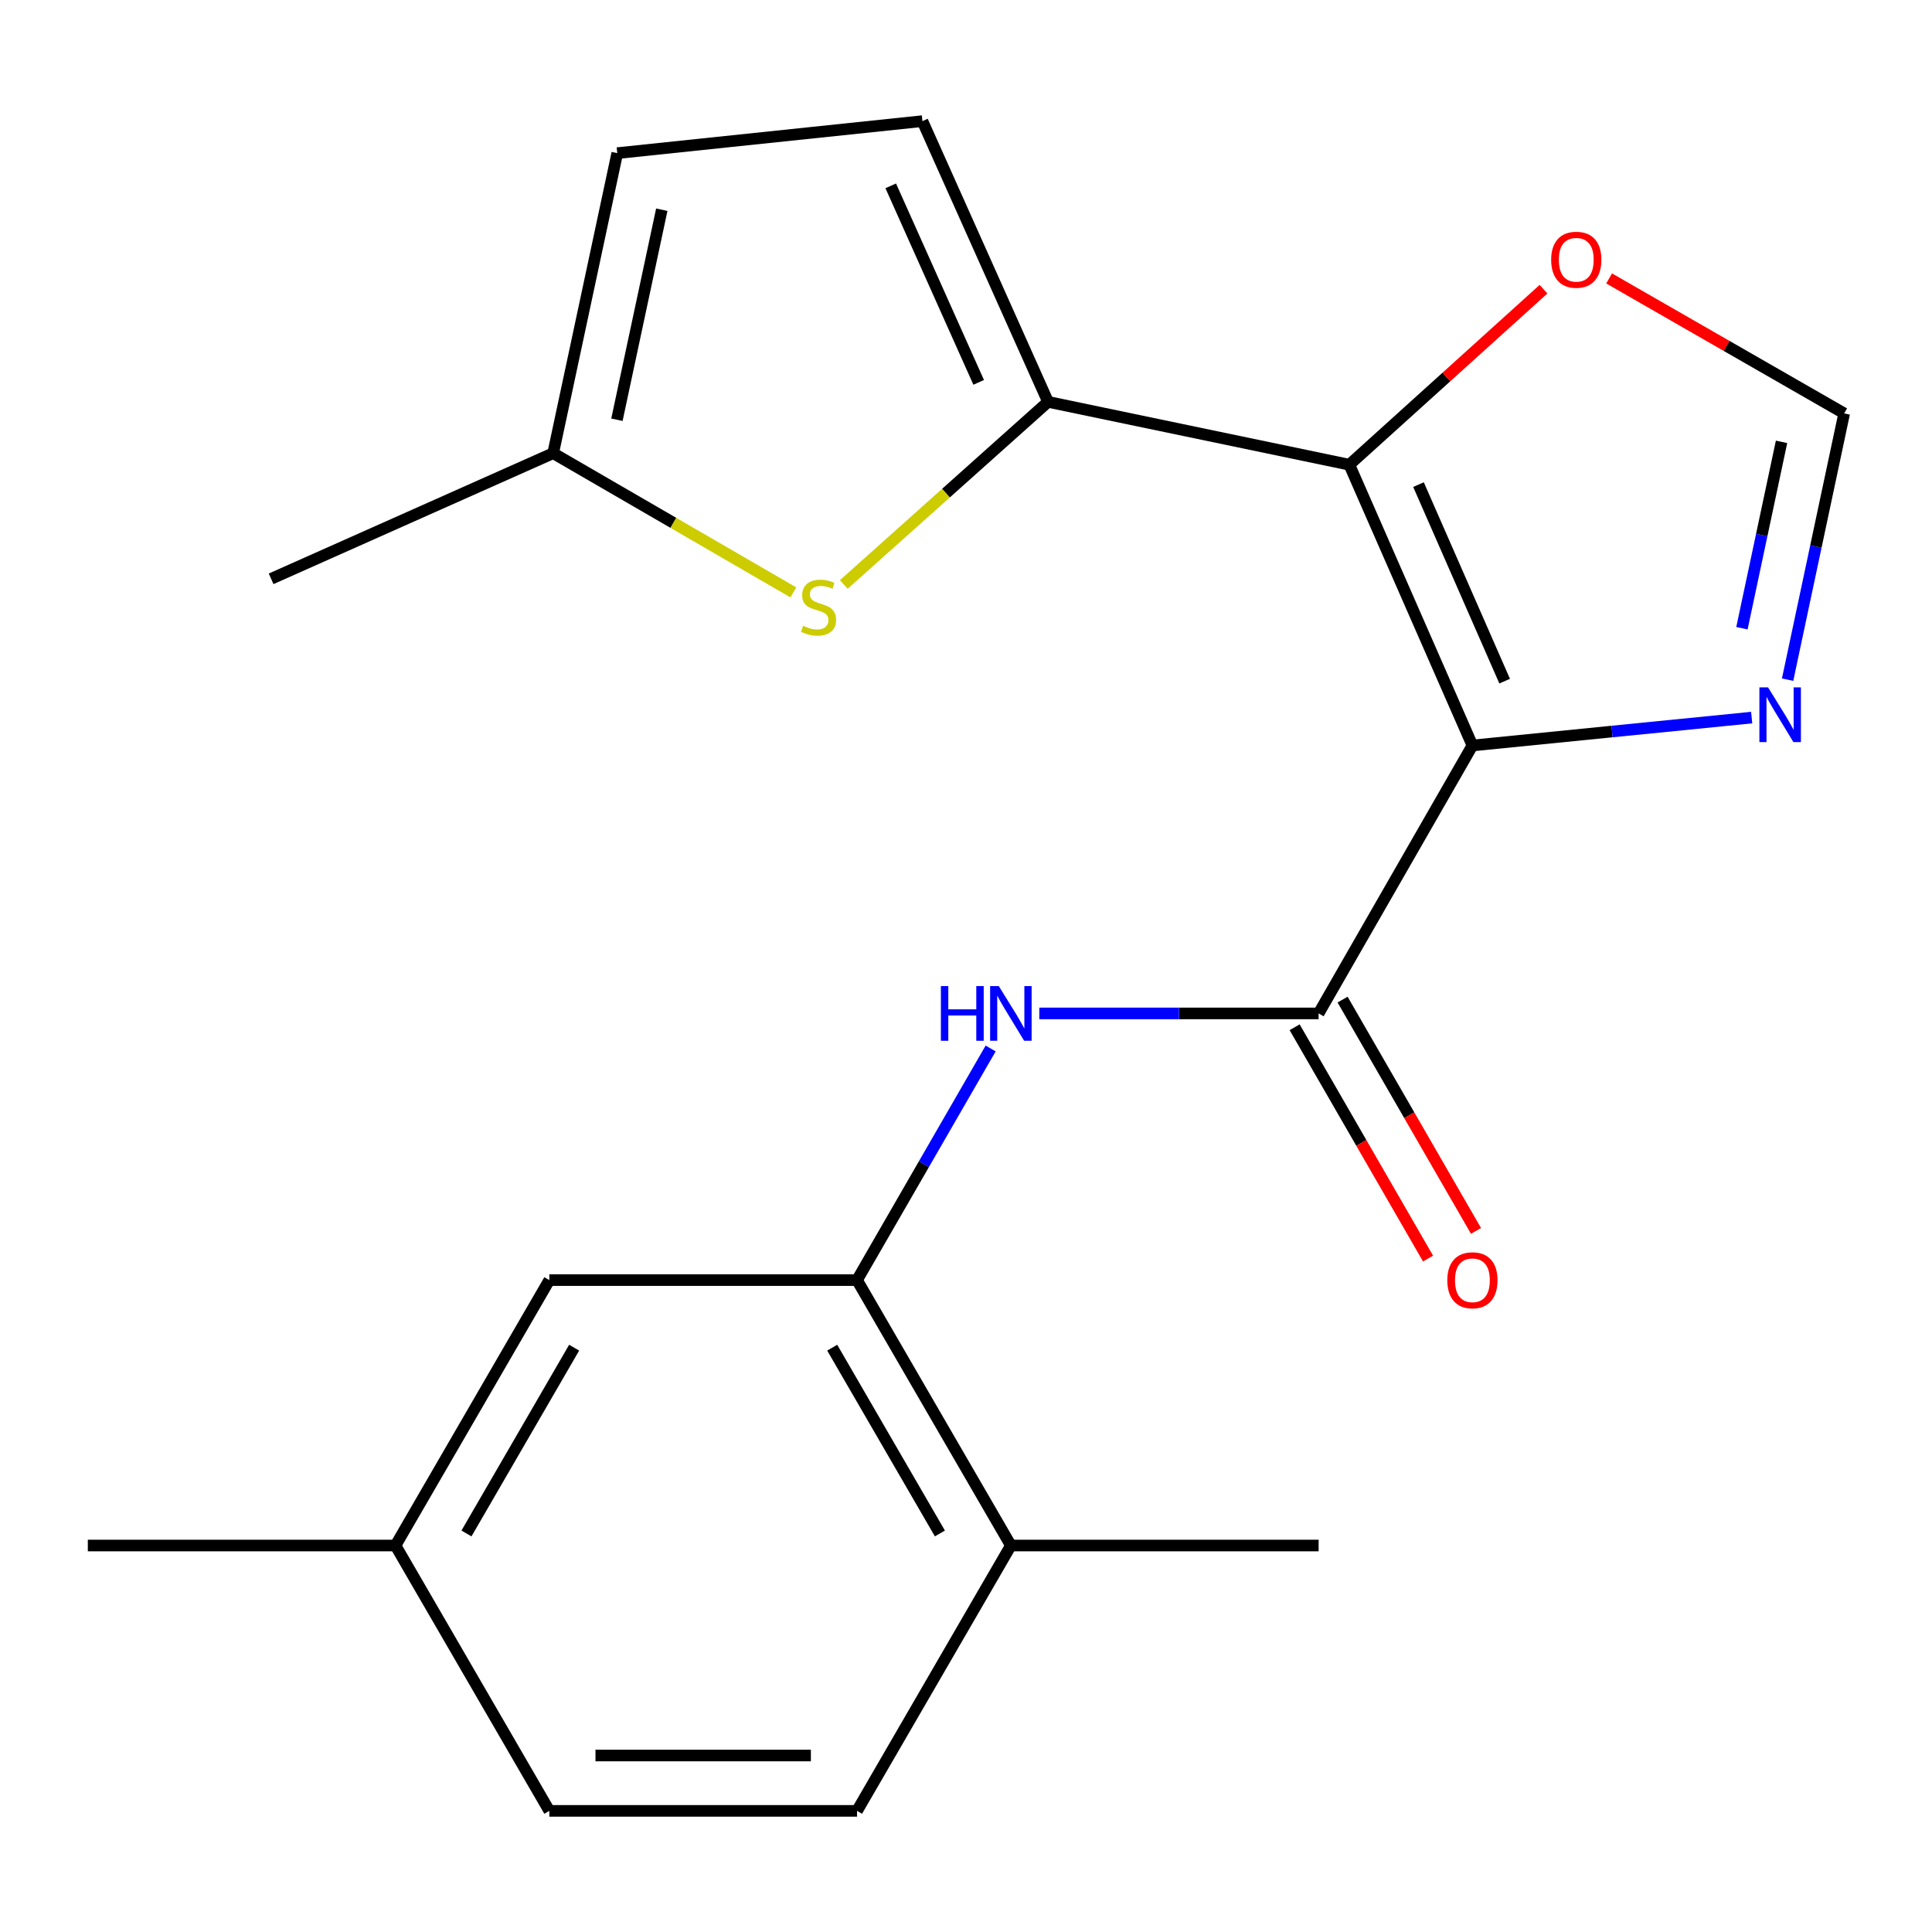 <?xml version='1.0' encoding='iso-8859-1'?>
<svg version='1.1' baseProfile='full'
              xmlns='http://www.w3.org/2000/svg'
                      xmlns:rdkit='http://www.rdkit.org/xml'
                      xmlns:xlink='http://www.w3.org/1999/xlink'
                  xml:space='preserve'
width='1000px' height='1000px' viewBox='0 0 1000 1000'>
<!-- END OF HEADER -->
<rect style='opacity:1.0;fill:#FFFFFF;stroke:none' width='1000' height='1000' x='0' y='0'> </rect>
<path class='bond-0' d='M 762.119,385.862 L 698.412,240.539' style='fill:none;fill-rule:evenodd;stroke:#000000;stroke-width:6px;stroke-linecap:butt;stroke-linejoin:miter;stroke-opacity:1' />
<path class='bond-0' d='M 778.806,352.559 L 734.211,250.833' style='fill:none;fill-rule:evenodd;stroke:#000000;stroke-width:6px;stroke-linecap:butt;stroke-linejoin:miter;stroke-opacity:1' />
<path class='bond-2' d='M 762.119,385.862 L 682.509,524.547' style='fill:none;fill-rule:evenodd;stroke:#000000;stroke-width:6px;stroke-linecap:butt;stroke-linejoin:miter;stroke-opacity:1' />
<path class='bond-4' d='M 762.119,385.862 L 834.39,378.639' style='fill:none;fill-rule:evenodd;stroke:#000000;stroke-width:6px;stroke-linecap:butt;stroke-linejoin:miter;stroke-opacity:1' />
<path class='bond-4' d='M 834.39,378.639 L 906.661,371.417' style='fill:none;fill-rule:evenodd;stroke:#0000FF;stroke-width:6px;stroke-linecap:butt;stroke-linejoin:miter;stroke-opacity:1' />
<path class='bond-1' d='M 698.412,240.539 L 542.471,208.001' style='fill:none;fill-rule:evenodd;stroke:#000000;stroke-width:6px;stroke-linecap:butt;stroke-linejoin:miter;stroke-opacity:1' />
<path class='bond-8' d='M 698.412,240.539 L 748.665,195.115' style='fill:none;fill-rule:evenodd;stroke:#000000;stroke-width:6px;stroke-linecap:butt;stroke-linejoin:miter;stroke-opacity:1' />
<path class='bond-8' d='M 748.665,195.115 L 798.918,149.69' style='fill:none;fill-rule:evenodd;stroke:#FF0000;stroke-width:6px;stroke-linecap:butt;stroke-linejoin:miter;stroke-opacity:1' />
<path class='bond-3' d='M 542.471,208.001 L 489.61,255.259' style='fill:none;fill-rule:evenodd;stroke:#000000;stroke-width:6px;stroke-linecap:butt;stroke-linejoin:miter;stroke-opacity:1' />
<path class='bond-3' d='M 489.61,255.259 L 436.749,302.517' style='fill:none;fill-rule:evenodd;stroke:#CCCC00;stroke-width:6px;stroke-linecap:butt;stroke-linejoin:miter;stroke-opacity:1' />
<path class='bond-7' d='M 542.471,208.001 L 477.443,62.695' style='fill:none;fill-rule:evenodd;stroke:#000000;stroke-width:6px;stroke-linecap:butt;stroke-linejoin:miter;stroke-opacity:1' />
<path class='bond-7' d='M 506.563,197.91 L 461.043,96.195' style='fill:none;fill-rule:evenodd;stroke:#000000;stroke-width:6px;stroke-linecap:butt;stroke-linejoin:miter;stroke-opacity:1' />
<path class='bond-5' d='M 682.509,524.547 L 610.228,524.547' style='fill:none;fill-rule:evenodd;stroke:#000000;stroke-width:6px;stroke-linecap:butt;stroke-linejoin:miter;stroke-opacity:1' />
<path class='bond-5' d='M 610.228,524.547 L 537.948,524.547' style='fill:none;fill-rule:evenodd;stroke:#0000FF;stroke-width:6px;stroke-linecap:butt;stroke-linejoin:miter;stroke-opacity:1' />
<path class='bond-12' d='M 670.098,531.705 L 704.625,591.569' style='fill:none;fill-rule:evenodd;stroke:#000000;stroke-width:6px;stroke-linecap:butt;stroke-linejoin:miter;stroke-opacity:1' />
<path class='bond-12' d='M 704.625,591.569 L 739.152,651.433' style='fill:none;fill-rule:evenodd;stroke:#FF0000;stroke-width:6px;stroke-linecap:butt;stroke-linejoin:miter;stroke-opacity:1' />
<path class='bond-12' d='M 694.92,517.389 L 729.446,577.253' style='fill:none;fill-rule:evenodd;stroke:#000000;stroke-width:6px;stroke-linecap:butt;stroke-linejoin:miter;stroke-opacity:1' />
<path class='bond-12' d='M 729.446,577.253 L 763.973,637.117' style='fill:none;fill-rule:evenodd;stroke:#FF0000;stroke-width:6px;stroke-linecap:butt;stroke-linejoin:miter;stroke-opacity:1' />
<path class='bond-10' d='M 410.636,306.631 L 348.479,270.601' style='fill:none;fill-rule:evenodd;stroke:#CCCC00;stroke-width:6px;stroke-linecap:butt;stroke-linejoin:miter;stroke-opacity:1' />
<path class='bond-10' d='M 348.479,270.601 L 286.322,234.57' style='fill:none;fill-rule:evenodd;stroke:#000000;stroke-width:6px;stroke-linecap:butt;stroke-linejoin:miter;stroke-opacity:1' />
<path class='bond-9' d='M 925.259,351.797 L 939.902,282.892' style='fill:none;fill-rule:evenodd;stroke:#0000FF;stroke-width:6px;stroke-linecap:butt;stroke-linejoin:miter;stroke-opacity:1' />
<path class='bond-9' d='M 939.902,282.892 L 954.545,213.987' style='fill:none;fill-rule:evenodd;stroke:#000000;stroke-width:6px;stroke-linecap:butt;stroke-linejoin:miter;stroke-opacity:1' />
<path class='bond-9' d='M 901.624,325.17 L 911.874,276.936' style='fill:none;fill-rule:evenodd;stroke:#0000FF;stroke-width:6px;stroke-linecap:butt;stroke-linejoin:miter;stroke-opacity:1' />
<path class='bond-9' d='M 911.874,276.936 L 922.125,228.702' style='fill:none;fill-rule:evenodd;stroke:#000000;stroke-width:6px;stroke-linecap:butt;stroke-linejoin:miter;stroke-opacity:1' />
<path class='bond-6' d='M 512.759,542.691 L 478.179,602.635' style='fill:none;fill-rule:evenodd;stroke:#0000FF;stroke-width:6px;stroke-linecap:butt;stroke-linejoin:miter;stroke-opacity:1' />
<path class='bond-6' d='M 478.179,602.635 L 443.6,662.579' style='fill:none;fill-rule:evenodd;stroke:#000000;stroke-width:6px;stroke-linecap:butt;stroke-linejoin:miter;stroke-opacity:1' />
<path class='bond-13' d='M 443.6,662.579 L 523.226,799.958' style='fill:none;fill-rule:evenodd;stroke:#000000;stroke-width:6px;stroke-linecap:butt;stroke-linejoin:miter;stroke-opacity:1' />
<path class='bond-13' d='M 430.753,697.554 L 486.491,793.72' style='fill:none;fill-rule:evenodd;stroke:#000000;stroke-width:6px;stroke-linecap:butt;stroke-linejoin:miter;stroke-opacity:1' />
<path class='bond-14' d='M 443.6,662.579 L 284.332,662.579' style='fill:none;fill-rule:evenodd;stroke:#000000;stroke-width:6px;stroke-linecap:butt;stroke-linejoin:miter;stroke-opacity:1' />
<path class='bond-11' d='M 477.443,62.695 L 319.497,79.266' style='fill:none;fill-rule:evenodd;stroke:#000000;stroke-width:6px;stroke-linecap:butt;stroke-linejoin:miter;stroke-opacity:1' />
<path class='bond-21' d='M 832.874,144.121 L 893.71,179.054' style='fill:none;fill-rule:evenodd;stroke:#FF0000;stroke-width:6px;stroke-linecap:butt;stroke-linejoin:miter;stroke-opacity:1' />
<path class='bond-21' d='M 893.71,179.054 L 954.545,213.987' style='fill:none;fill-rule:evenodd;stroke:#000000;stroke-width:6px;stroke-linecap:butt;stroke-linejoin:miter;stroke-opacity:1' />
<path class='bond-18' d='M 286.322,234.57 L 140.331,299.598' style='fill:none;fill-rule:evenodd;stroke:#000000;stroke-width:6px;stroke-linecap:butt;stroke-linejoin:miter;stroke-opacity:1' />
<path class='bond-22' d='M 286.322,234.57 L 319.497,79.266' style='fill:none;fill-rule:evenodd;stroke:#000000;stroke-width:6px;stroke-linecap:butt;stroke-linejoin:miter;stroke-opacity:1' />
<path class='bond-22' d='M 319.32,217.26 L 342.542,108.547' style='fill:none;fill-rule:evenodd;stroke:#000000;stroke-width:6px;stroke-linecap:butt;stroke-linejoin:miter;stroke-opacity:1' />
<path class='bond-15' d='M 523.226,799.958 L 443.6,937.305' style='fill:none;fill-rule:evenodd;stroke:#000000;stroke-width:6px;stroke-linecap:butt;stroke-linejoin:miter;stroke-opacity:1' />
<path class='bond-19' d='M 523.226,799.958 L 682.509,799.958' style='fill:none;fill-rule:evenodd;stroke:#000000;stroke-width:6px;stroke-linecap:butt;stroke-linejoin:miter;stroke-opacity:1' />
<path class='bond-16' d='M 284.332,662.579 L 204.706,799.958' style='fill:none;fill-rule:evenodd;stroke:#000000;stroke-width:6px;stroke-linecap:butt;stroke-linejoin:miter;stroke-opacity:1' />
<path class='bond-16' d='M 297.179,697.554 L 241.441,793.72' style='fill:none;fill-rule:evenodd;stroke:#000000;stroke-width:6px;stroke-linecap:butt;stroke-linejoin:miter;stroke-opacity:1' />
<path class='bond-23' d='M 443.6,937.305 L 284.332,937.305' style='fill:none;fill-rule:evenodd;stroke:#000000;stroke-width:6px;stroke-linecap:butt;stroke-linejoin:miter;stroke-opacity:1' />
<path class='bond-23' d='M 419.71,908.652 L 308.222,908.652' style='fill:none;fill-rule:evenodd;stroke:#000000;stroke-width:6px;stroke-linecap:butt;stroke-linejoin:miter;stroke-opacity:1' />
<path class='bond-17' d='M 204.706,799.958 L 284.332,937.305' style='fill:none;fill-rule:evenodd;stroke:#000000;stroke-width:6px;stroke-linecap:butt;stroke-linejoin:miter;stroke-opacity:1' />
<path class='bond-20' d='M 204.706,799.958 L 45.455,799.958' style='fill:none;fill-rule:evenodd;stroke:#000000;stroke-width:6px;stroke-linecap:butt;stroke-linejoin:miter;stroke-opacity:1' />
<path  class='atom-4' d='M 415.685 323.916
Q 416.005 324.036, 417.325 324.596
Q 418.645 325.156, 420.085 325.516
Q 421.565 325.836, 423.005 325.836
Q 425.685 325.836, 427.245 324.556
Q 428.805 323.236, 428.805 320.956
Q 428.805 319.396, 428.005 318.436
Q 427.245 317.476, 426.045 316.956
Q 424.845 316.436, 422.845 315.836
Q 420.325 315.076, 418.805 314.356
Q 417.325 313.636, 416.245 312.116
Q 415.205 310.596, 415.205 308.036
Q 415.205 304.476, 417.605 302.276
Q 420.045 300.076, 424.845 300.076
Q 428.125 300.076, 431.845 301.636
L 430.925 304.716
Q 427.525 303.316, 424.965 303.316
Q 422.205 303.316, 420.685 304.476
Q 419.165 305.596, 419.205 307.556
Q 419.205 309.076, 419.965 309.996
Q 420.765 310.916, 421.885 311.436
Q 423.045 311.956, 424.965 312.556
Q 427.525 313.356, 429.045 314.156
Q 430.565 314.956, 431.645 316.596
Q 432.765 318.196, 432.765 320.956
Q 432.765 324.876, 430.125 326.996
Q 427.525 329.076, 423.165 329.076
Q 420.645 329.076, 418.725 328.516
Q 416.845 327.996, 414.605 327.076
L 415.685 323.916
' fill='#CCCC00'/>
<path  class='atom-5' d='M 915.143 355.783
L 924.423 370.783
Q 925.343 372.263, 926.823 374.943
Q 928.303 377.623, 928.383 377.783
L 928.383 355.783
L 932.143 355.783
L 932.143 384.103
L 928.263 384.103
L 918.303 367.703
Q 917.143 365.783, 915.903 363.583
Q 914.703 361.383, 914.343 360.703
L 914.343 384.103
L 910.663 384.103
L 910.663 355.783
L 915.143 355.783
' fill='#0000FF'/>
<path  class='atom-6' d='M 487.006 510.387
L 490.846 510.387
L 490.846 522.427
L 505.326 522.427
L 505.326 510.387
L 509.166 510.387
L 509.166 538.707
L 505.326 538.707
L 505.326 525.627
L 490.846 525.627
L 490.846 538.707
L 487.006 538.707
L 487.006 510.387
' fill='#0000FF'/>
<path  class='atom-6' d='M 516.966 510.387
L 526.246 525.387
Q 527.166 526.867, 528.646 529.547
Q 530.126 532.227, 530.206 532.387
L 530.206 510.387
L 533.966 510.387
L 533.966 538.707
L 530.086 538.707
L 520.126 522.307
Q 518.966 520.387, 517.726 518.187
Q 516.526 515.987, 516.166 515.307
L 516.166 538.707
L 512.486 538.707
L 512.486 510.387
L 516.966 510.387
' fill='#0000FF'/>
<path  class='atom-9' d='M 802.877 134.441
Q 802.877 127.641, 806.237 123.841
Q 809.597 120.041, 815.877 120.041
Q 822.157 120.041, 825.517 123.841
Q 828.877 127.641, 828.877 134.441
Q 828.877 141.321, 825.477 145.241
Q 822.077 149.121, 815.877 149.121
Q 809.637 149.121, 806.237 145.241
Q 802.877 141.361, 802.877 134.441
M 815.877 145.921
Q 820.197 145.921, 822.517 143.041
Q 824.877 140.121, 824.877 134.441
Q 824.877 128.881, 822.517 126.081
Q 820.197 123.241, 815.877 123.241
Q 811.557 123.241, 809.197 126.041
Q 806.877 128.841, 806.877 134.441
Q 806.877 140.161, 809.197 143.041
Q 811.557 145.921, 815.877 145.921
' fill='#FF0000'/>
<path  class='atom-13' d='M 749.119 662.659
Q 749.119 655.859, 752.479 652.059
Q 755.839 648.259, 762.119 648.259
Q 768.399 648.259, 771.759 652.059
Q 775.119 655.859, 775.119 662.659
Q 775.119 669.539, 771.719 673.459
Q 768.319 677.339, 762.119 677.339
Q 755.879 677.339, 752.479 673.459
Q 749.119 669.579, 749.119 662.659
M 762.119 674.139
Q 766.439 674.139, 768.759 671.259
Q 771.119 668.339, 771.119 662.659
Q 771.119 657.099, 768.759 654.299
Q 766.439 651.459, 762.119 651.459
Q 757.799 651.459, 755.439 654.259
Q 753.119 657.059, 753.119 662.659
Q 753.119 668.379, 755.439 671.259
Q 757.799 674.139, 762.119 674.139
' fill='#FF0000'/>
</svg>

